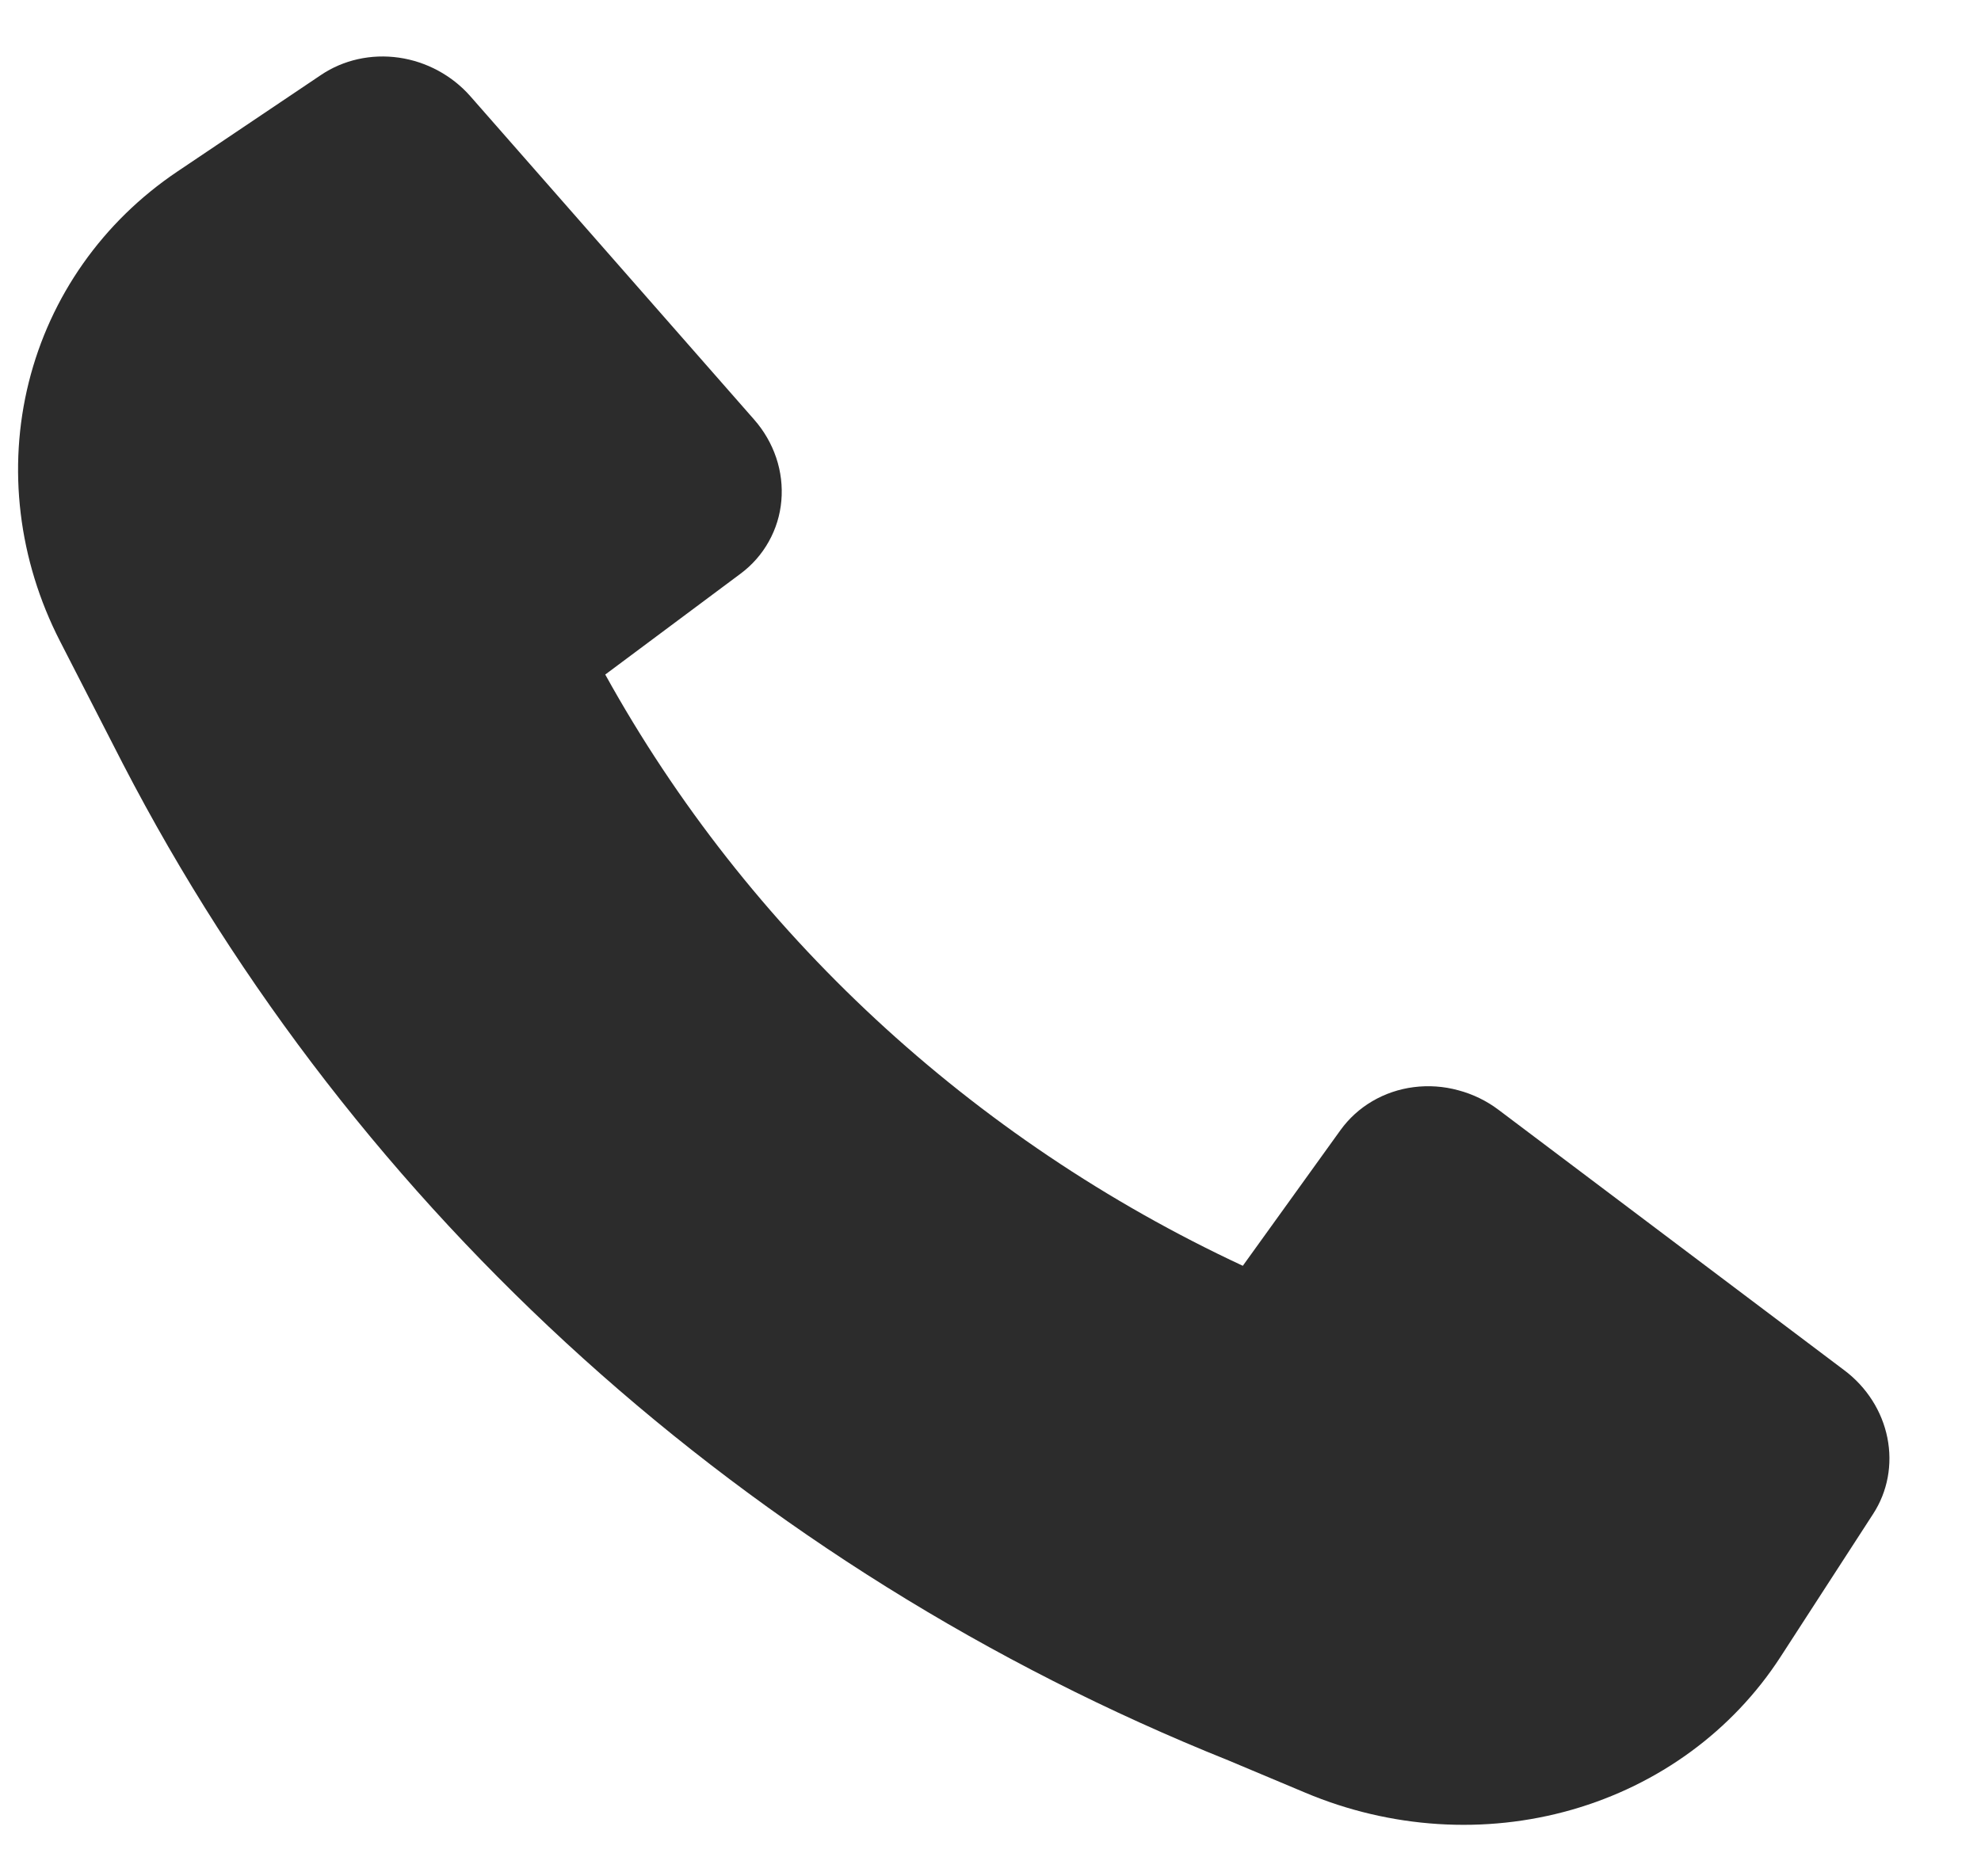 <svg width="19" height="18" viewBox="0 0 19 18" fill="none" xmlns="http://www.w3.org/2000/svg">
<path d="M1.178 7.326C3.41 11.637 7.191 15.047 11.782 16.888L12.52 17.198C13.337 17.542 14.242 17.6 15.076 17.361C15.91 17.122 16.618 16.603 17.077 15.895L17.965 14.524C18.105 14.309 18.153 14.048 18.102 13.793C18.051 13.538 17.904 13.307 17.69 13.146L14.373 10.647C14.258 10.56 14.126 10.496 13.986 10.459C13.847 10.421 13.702 10.411 13.56 10.429C13.418 10.447 13.283 10.493 13.162 10.564C13.041 10.635 12.938 10.729 12.857 10.841L11.92 12.143C9.319 10.931 7.17 8.938 5.805 6.471L7.102 5.504C7.214 5.421 7.306 5.316 7.373 5.196C7.441 5.075 7.482 4.942 7.494 4.804C7.506 4.666 7.49 4.526 7.445 4.392C7.4 4.258 7.328 4.133 7.233 4.025L4.511 0.923C4.335 0.723 4.09 0.591 3.826 0.553C3.561 0.515 3.294 0.574 3.079 0.719L1.699 1.647C0.986 2.127 0.482 2.842 0.276 3.667C0.07 4.492 0.176 5.371 0.575 6.15L1.178 7.326Z" fill="#2C2C2C"/>
</svg>
